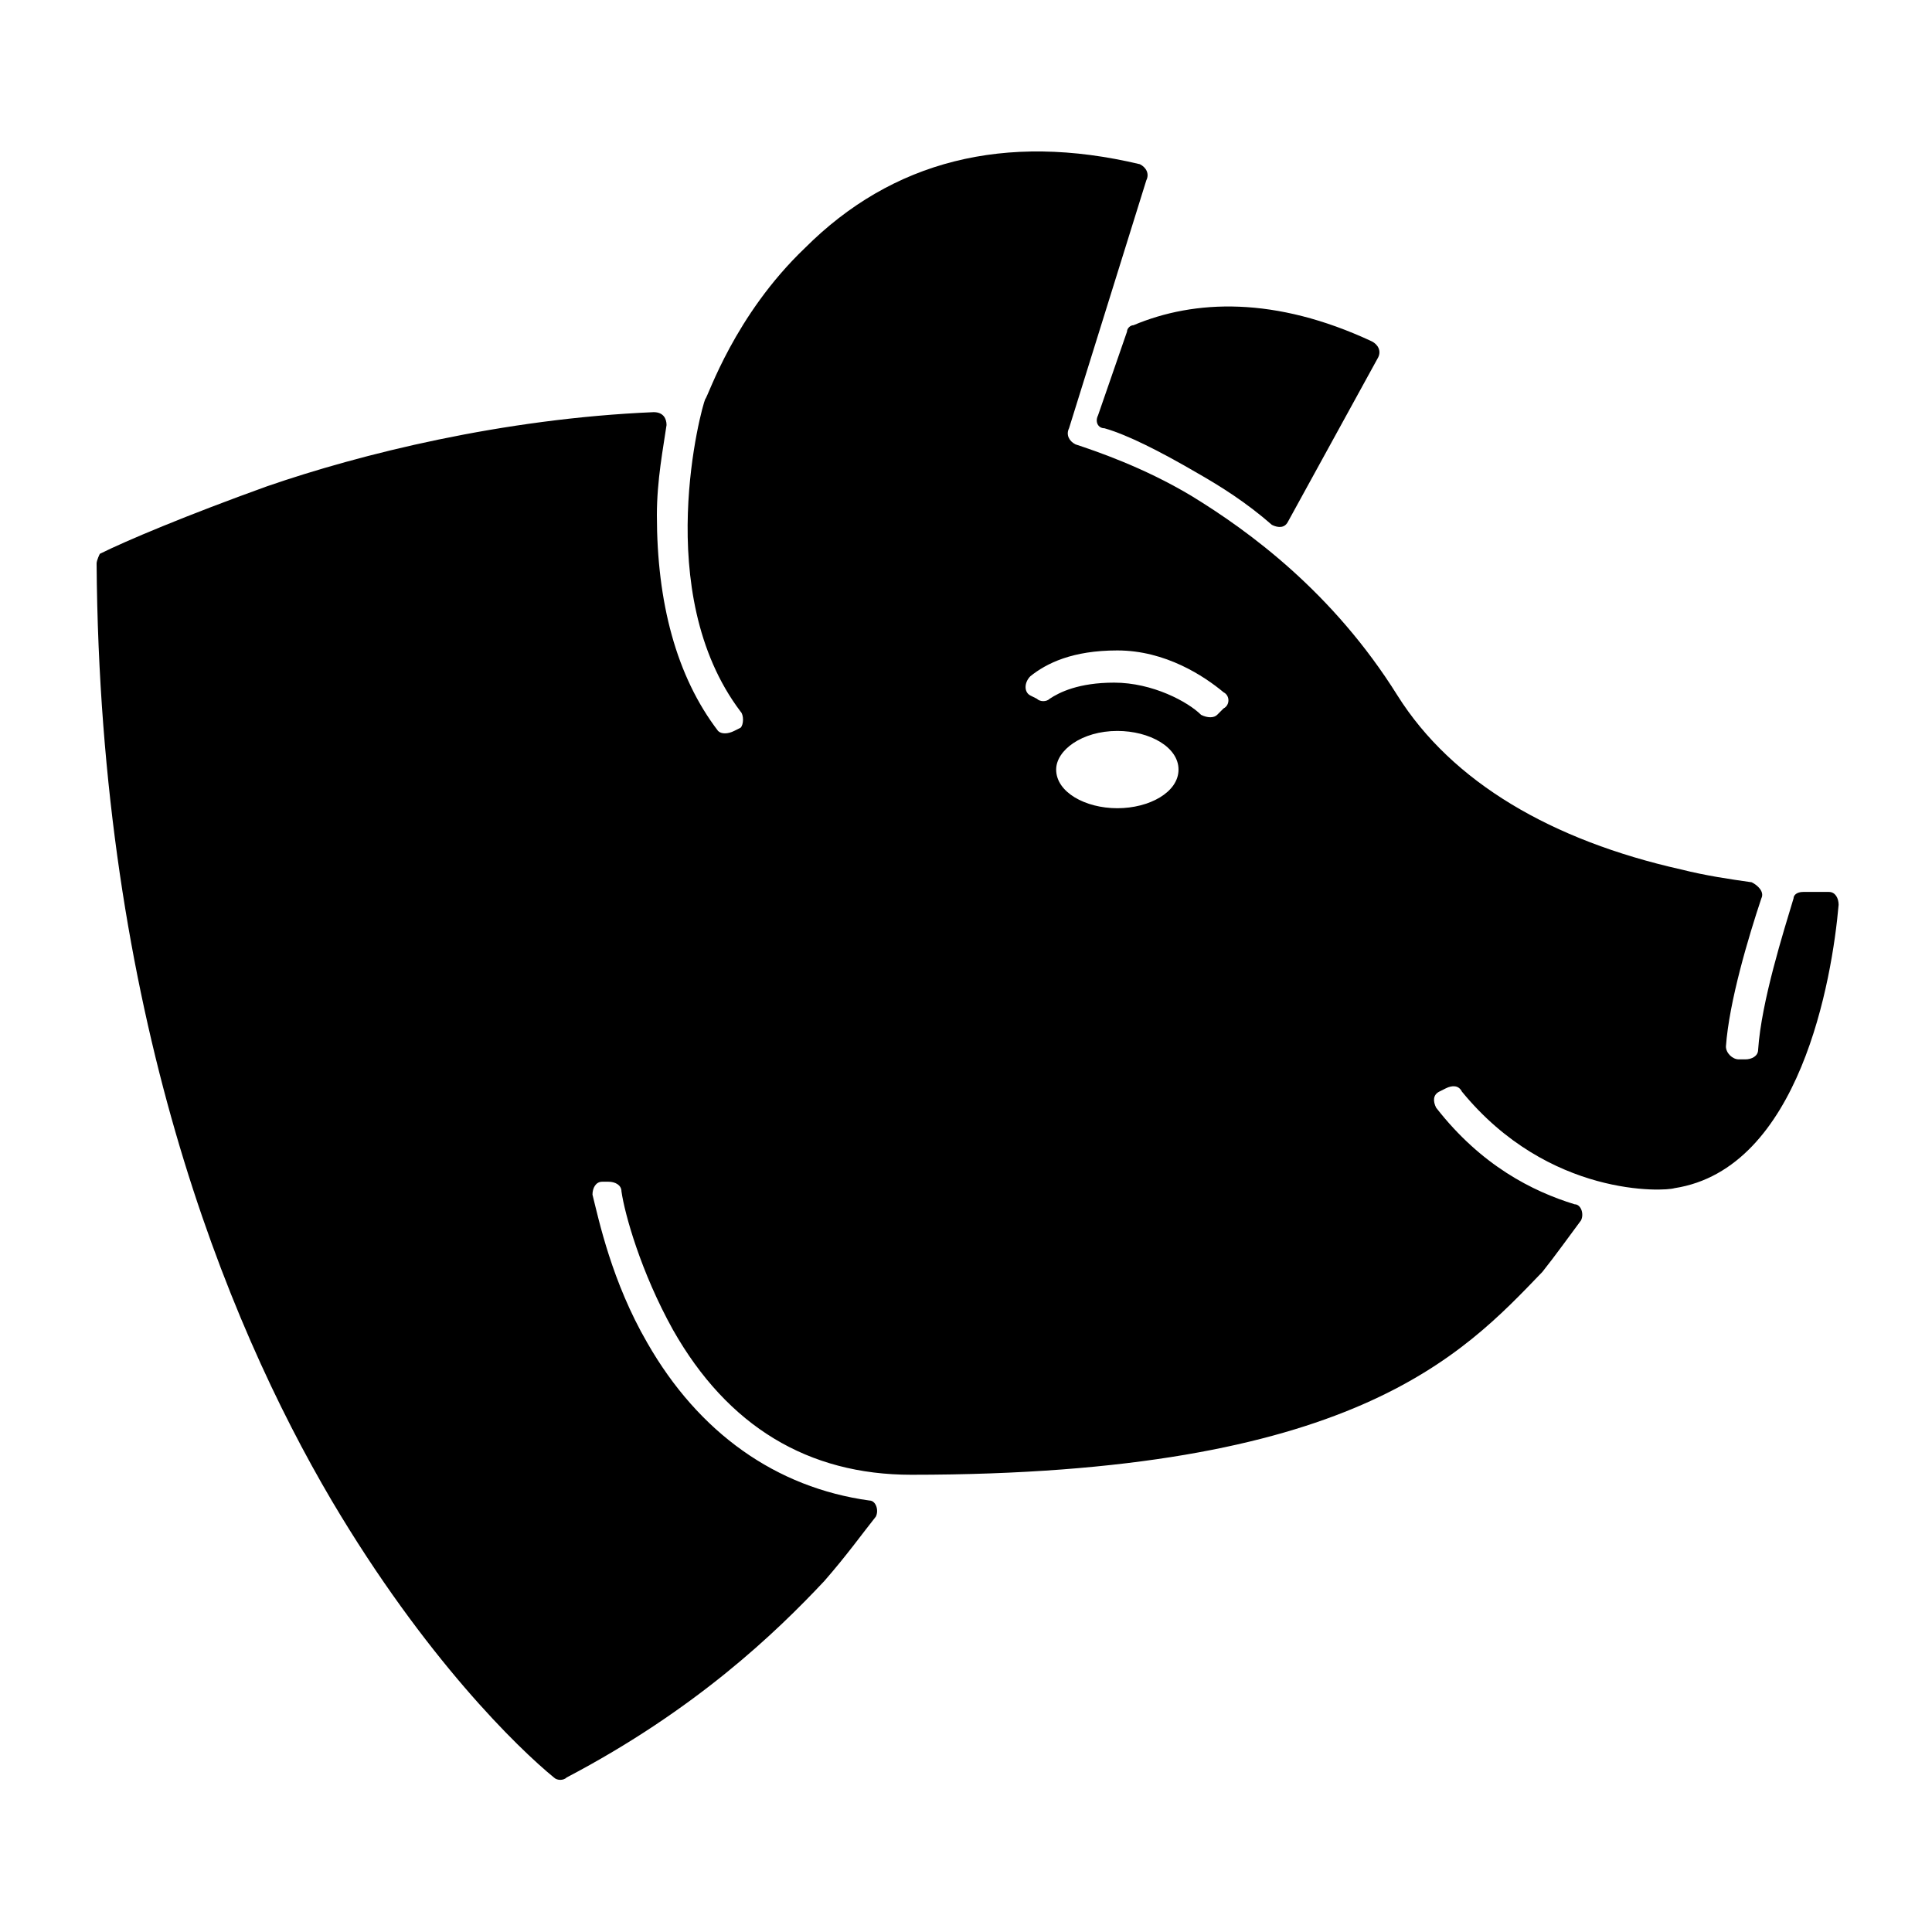 <?xml version="1.0" encoding="utf-8"?>
<svg xmlns="http://www.w3.org/2000/svg" xmlns:xlink="http://www.w3.org/1999/xlink" version="1.1" id="Ebene_1" x="0px" y="0px" viewBox="0 0 60 60" style="enable-background:new 0 0 60 60;" xml:space="preserve" width="50" height="50">
<g>
	<path d="M37.2,14.7c0.7,0.4,1.5,0.9,2.3,1.6c0.2,0.1,0.4,0.1,0.5-0.1l2.8-5.1c0.1-0.2,0-0.4-0.2-0.5c-3-1.4-5.5-1.3-7.4-0.5   c-0.1,0-0.2,0.1-0.2,0.2l-0.9,2.6c-0.1,0.2,0,0.4,0.2,0.4C35,13.5,36,14,37.2,14.7z"/>
	<path d="M35.6,5.6c0.1-0.2,0-0.4-0.2-0.5C31.2,4.1,27.7,5,25,7.7c-2.2,2.1-3,4.6-3.1,4.7c-0.1,0.2-1.7,6,1.1,9.7   c0.1,0.1,0.1,0.4,0,0.5l-0.2,0.1c-0.2,0.1-0.4,0.1-0.5,0c-1.3-1.7-1.9-4-1.9-6.7c0-1.1,0.2-2.1,0.3-2.8c0-0.2-0.1-0.4-0.4-0.4   c-4.7,0.2-9.1,1.3-12,2.3c-2.5,0.9-4.4,1.7-5.2,2.1C3.1,17.2,3,17.4,3,17.5C3.1,31.4,7,41,10.3,46.6c2.9,4.9,5.8,7.7,6.9,8.6   c0.1,0.1,0.3,0.1,0.4,0c4-2.1,6.5-4.5,8-6.1c0.7-0.8,1.2-1.5,1.6-2c0.1-0.2,0-0.5-0.2-0.5c-2.9-0.4-5.3-2.1-6.9-4.9   c-1.1-1.9-1.5-3.8-1.7-4.6c0-0.2,0.1-0.4,0.3-0.4l0.2,0c0.2,0,0.4,0.1,0.4,0.3c0.1,0.7,0.6,2.5,1.6,4.3c1.7,3,4.2,4.5,7.4,4.5   c13.7,0,17.1-3.7,19.6-6.3c0.4-0.5,0.9-1.2,1.2-1.6c0.1-0.2,0-0.5-0.2-0.5c-1.3-0.4-2.9-1.2-4.3-3c-0.1-0.2-0.1-0.4,0.1-0.5   l0.2-0.1c0.2-0.1,0.4-0.1,0.5,0.1c2.7,3.3,6.3,3.1,6.6,3c0,0,0,0,0,0c3.9-0.6,4.9-6.5,5.1-8.8c0-0.2-0.1-0.4-0.3-0.4   c-0.2,0-0.5,0-0.8,0c-0.2,0-0.3,0.1-0.3,0.2c-0.3,1-1,3.2-1.1,4.7c0,0.2-0.2,0.3-0.4,0.3h-0.2c-0.2,0-0.4-0.2-0.4-0.4   c0.1-1.4,0.7-3.4,1.1-4.6c0.1-0.2-0.1-0.4-0.3-0.5c-0.7-0.1-1.4-0.2-2.2-0.4c-4-0.9-7.1-2.7-8.8-5.4c-2-3.2-4.6-5.1-6.4-6.2   c-1.5-0.9-3-1.4-3.6-1.6c-0.2-0.1-0.3-0.3-0.2-0.5L35.6,5.6z M34.7,25.1c-1,0-1.9-0.5-1.9-1.2c0-0.6,0.8-1.2,1.9-1.2   c1,0,1.9,0.5,1.9,1.2C36.6,24.6,35.7,25.1,34.7,25.1z M34.7,20.2c1.5,0,2.7,0.8,3.3,1.3c0.2,0.1,0.2,0.4,0,0.5l-0.2,0.2   c-0.1,0.1-0.3,0.1-0.5,0c-0.4-0.4-1.5-1-2.7-1c-1.1,0-1.7,0.3-2,0.5c-0.1,0.1-0.3,0.1-0.4,0l-0.2-0.1c-0.2-0.1-0.2-0.4,0-0.6   C32.5,20.6,33.3,20.2,34.7,20.2z"/>
</g>
</svg>

